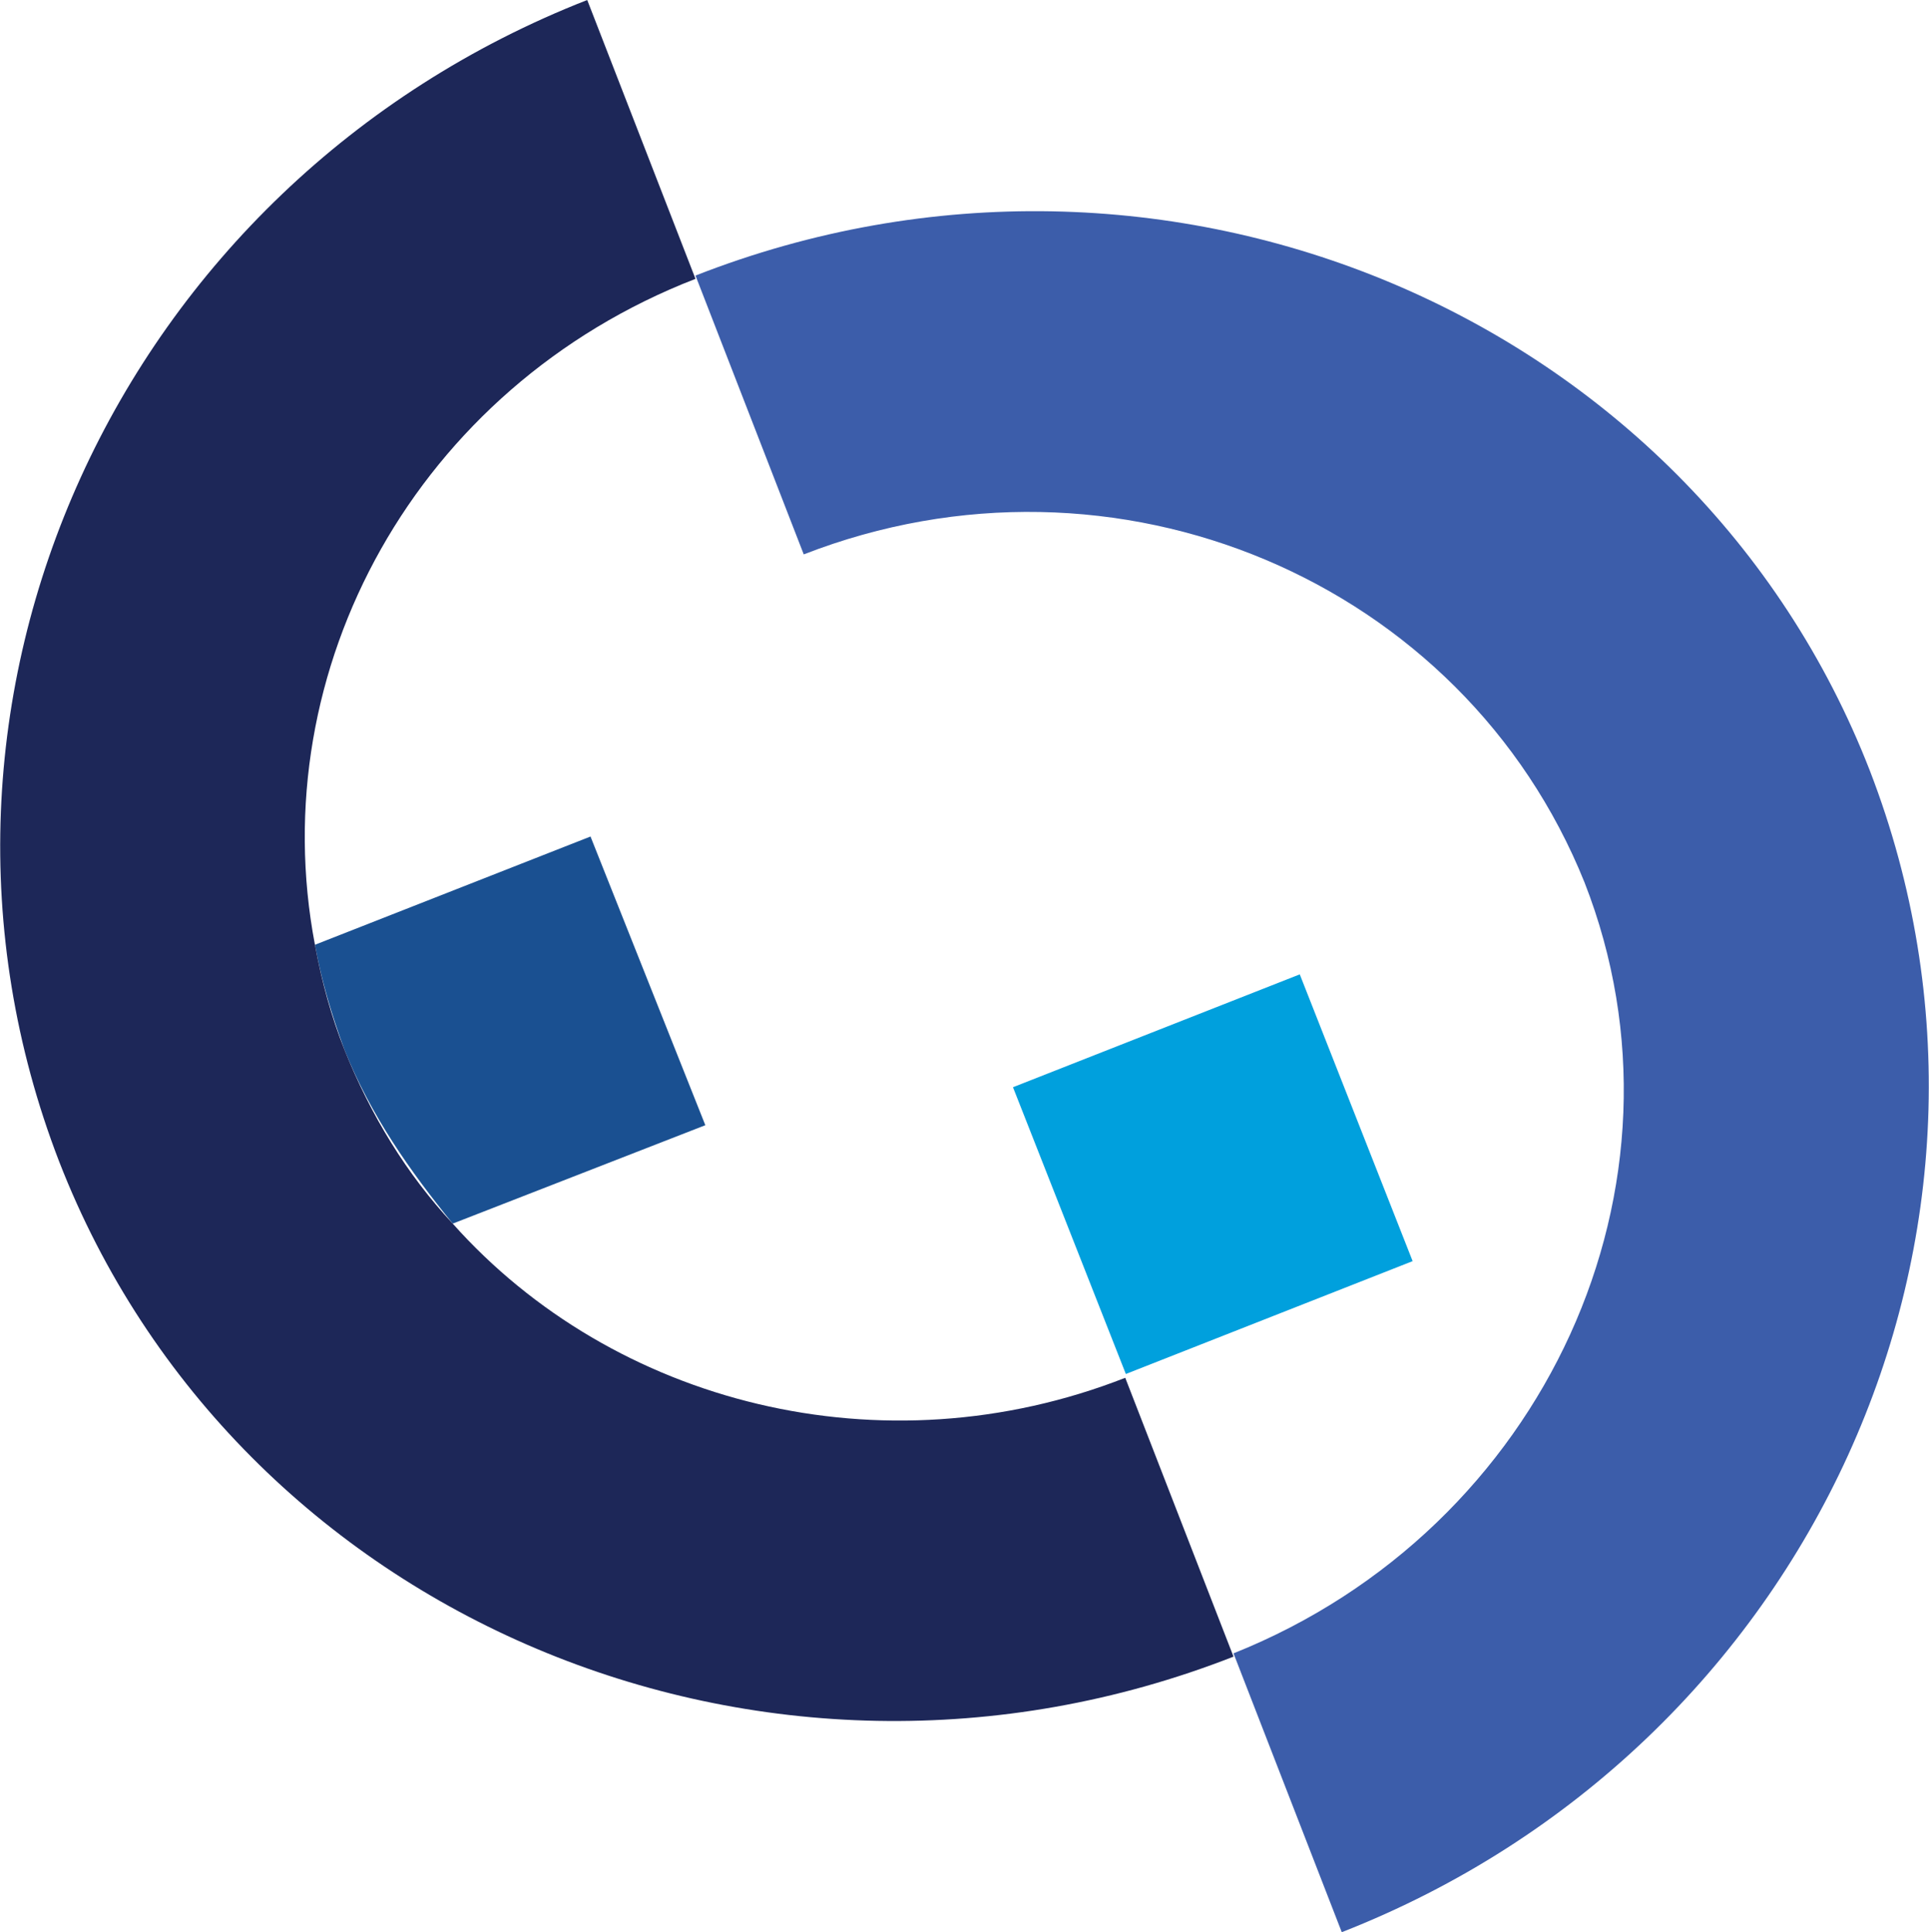 <svg version="1.1" id="Layer_1" xmlns:x="ns_extend;" xmlns:i="ns_ai;" xmlns:graph="ns_graphs;" xmlns="http://www.w3.org/2000/svg" xmlns:xlink="http://www.w3.org/1999/xlink" x="0px" y="0px" viewBox="0 0 58.8 58.9" style="enable-background:new 0 0 58.8 58.9;" xml:space="preserve">
 <style type="text/css">
  .st0{fill:#3C5DAA;}
	.st1{fill:#1A5091;}
	.st2{fill:#1D2758;}
	.st3{fill:#00A0DD;}
 </style>
 <g>
  <path class="st0" d="M40.9,58.9C55.2,53.3,62.4,37.5,57,23.5C51.6,9.6,35.5,2.8,21.2,8.4l3.3,8.5c9.5-3.7,20.1,0.8,23.8,10
		c3.6,9.2-1.2,19.7-10.7,23.5L40.9,58.9z">
  </path>
  <path class="st1" d="M13.8,37.3l7.7-3L18,25.5l-8.4,3.3c0.2,1.1,0.5,2.1,0.9,3.2C11.3,34,12.5,35.7,13.8,37.3z">
  </path>
  <path class="st2" d="M34.3,42c-7.4,2.9-15.6,0.8-20.5-4.7c-1.4-1.5-2.5-3.3-3.3-5.3c-0.4-1-0.7-2.1-0.9-3.2
		c-1.6-8.4,3.1-17,11.6-20.3L17.9,0C3.6,5.6-3.6,21.4,1.8,35.4c5.4,13.9,21.5,20.7,35.8,15.1L34.3,42z">
  </path>
  <rect x="32.3" y="31.1" transform="matrix(0.93 -0.366 0.366 0.93 -10.544 16.041)" class="st3" width="9.4" height="9.4">
  </rect>
 </g>
</svg>